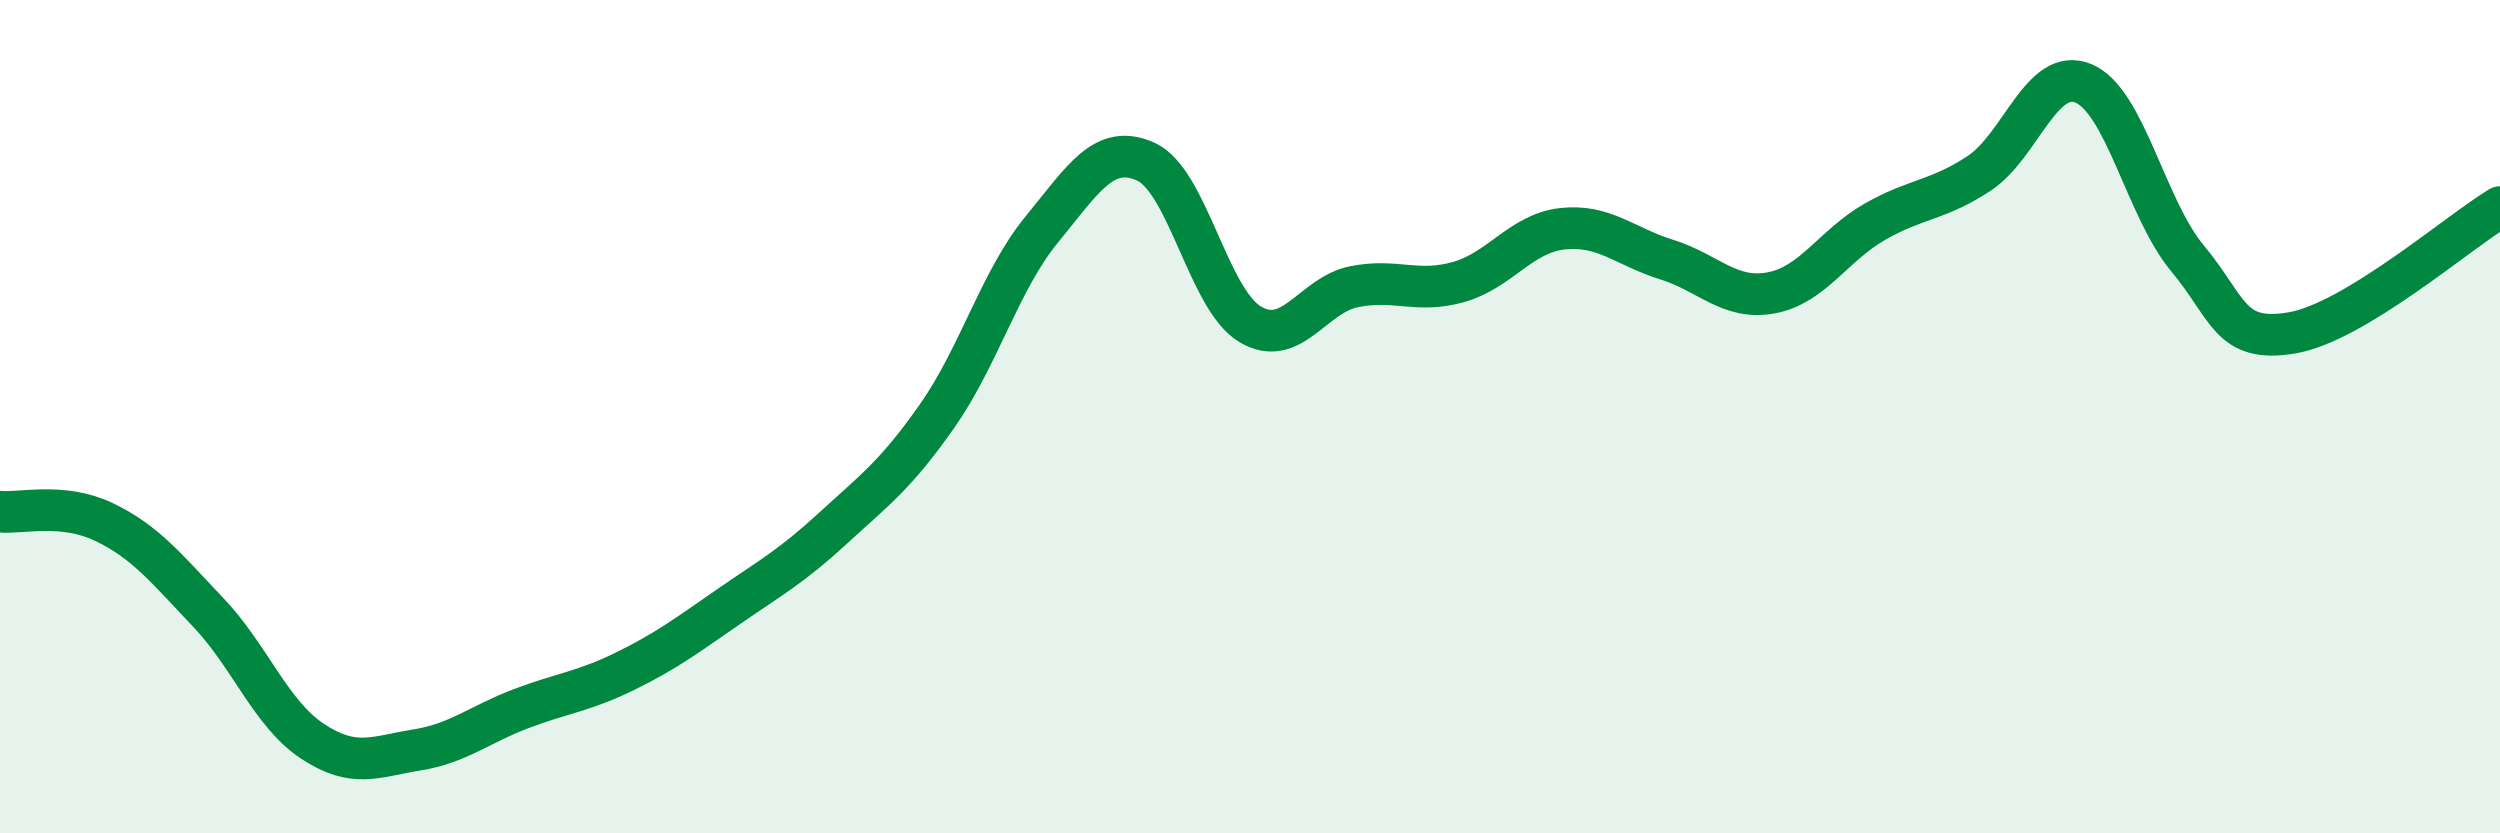 
    <svg width="60" height="20" viewBox="0 0 60 20" xmlns="http://www.w3.org/2000/svg">
      <path
        d="M 0,12.28 C 0.5,12.33 1.5,12.05 2.5,12.53 C 3.5,13.01 4,13.65 5,14.7 C 6,15.75 6.5,17.13 7.5,17.79 C 8.5,18.45 9,18.16 10,18 C 11,17.84 11.5,17.39 12.5,17.01 C 13.5,16.63 14,16.6 15,16.11 C 16,15.62 16.5,15.24 17.5,14.55 C 18.5,13.86 19,13.59 20,12.67 C 21,11.75 21.5,11.4 22.5,9.97 C 23.5,8.54 24,6.73 25,5.51 C 26,4.29 26.5,3.43 27.5,3.88 C 28.5,4.33 29,7.18 30,7.78 C 31,8.38 31.5,7.08 32.5,6.88 C 33.5,6.68 34,7.05 35,6.77 C 36,6.49 36.5,5.6 37.5,5.49 C 38.5,5.38 39,5.92 40,6.23 C 41,6.54 41.5,7.21 42.5,7.03 C 43.5,6.85 44,5.89 45,5.32 C 46,4.75 46.5,4.82 47.5,4.16 C 48.5,3.5 49,1.59 50,2 C 51,2.41 51.5,5 52.5,6.2 C 53.5,7.4 53.5,8.24 55,7.99 C 56.5,7.74 59,5.57 60,4.97L60 20L0 20Z"
        fill="#008740"
        opacity="0.1"
        stroke-linecap="round"
        stroke-linejoin="round"
      />
      <path
        d="M 0,12.28 C 0.5,12.33 1.5,12.05 2.5,12.53 C 3.5,13.01 4,13.65 5,14.7 C 6,15.75 6.5,17.13 7.5,17.79 C 8.5,18.45 9,18.16 10,18 C 11,17.84 11.5,17.39 12.5,17.01 C 13.5,16.63 14,16.6 15,16.11 C 16,15.62 16.5,15.24 17.5,14.55 C 18.5,13.86 19,13.59 20,12.67 C 21,11.75 21.5,11.4 22.5,9.97 C 23.5,8.54 24,6.73 25,5.51 C 26,4.29 26.5,3.43 27.5,3.88 C 28.5,4.33 29,7.18 30,7.78 C 31,8.38 31.5,7.08 32.5,6.88 C 33.5,6.68 34,7.05 35,6.77 C 36,6.49 36.5,5.6 37.5,5.49 C 38.5,5.38 39,5.92 40,6.23 C 41,6.54 41.5,7.21 42.5,7.03 C 43.5,6.85 44,5.89 45,5.32 C 46,4.75 46.5,4.82 47.5,4.16 C 48.5,3.5 49,1.59 50,2 C 51,2.41 51.5,5 52.5,6.2 C 53.5,7.4 53.5,8.24 55,7.99 C 56.5,7.74 59,5.57 60,4.97"
        stroke="#008740"
        stroke-width="1"
        fill="none"
        stroke-linecap="round"
        stroke-linejoin="round"
      />
    </svg>
  